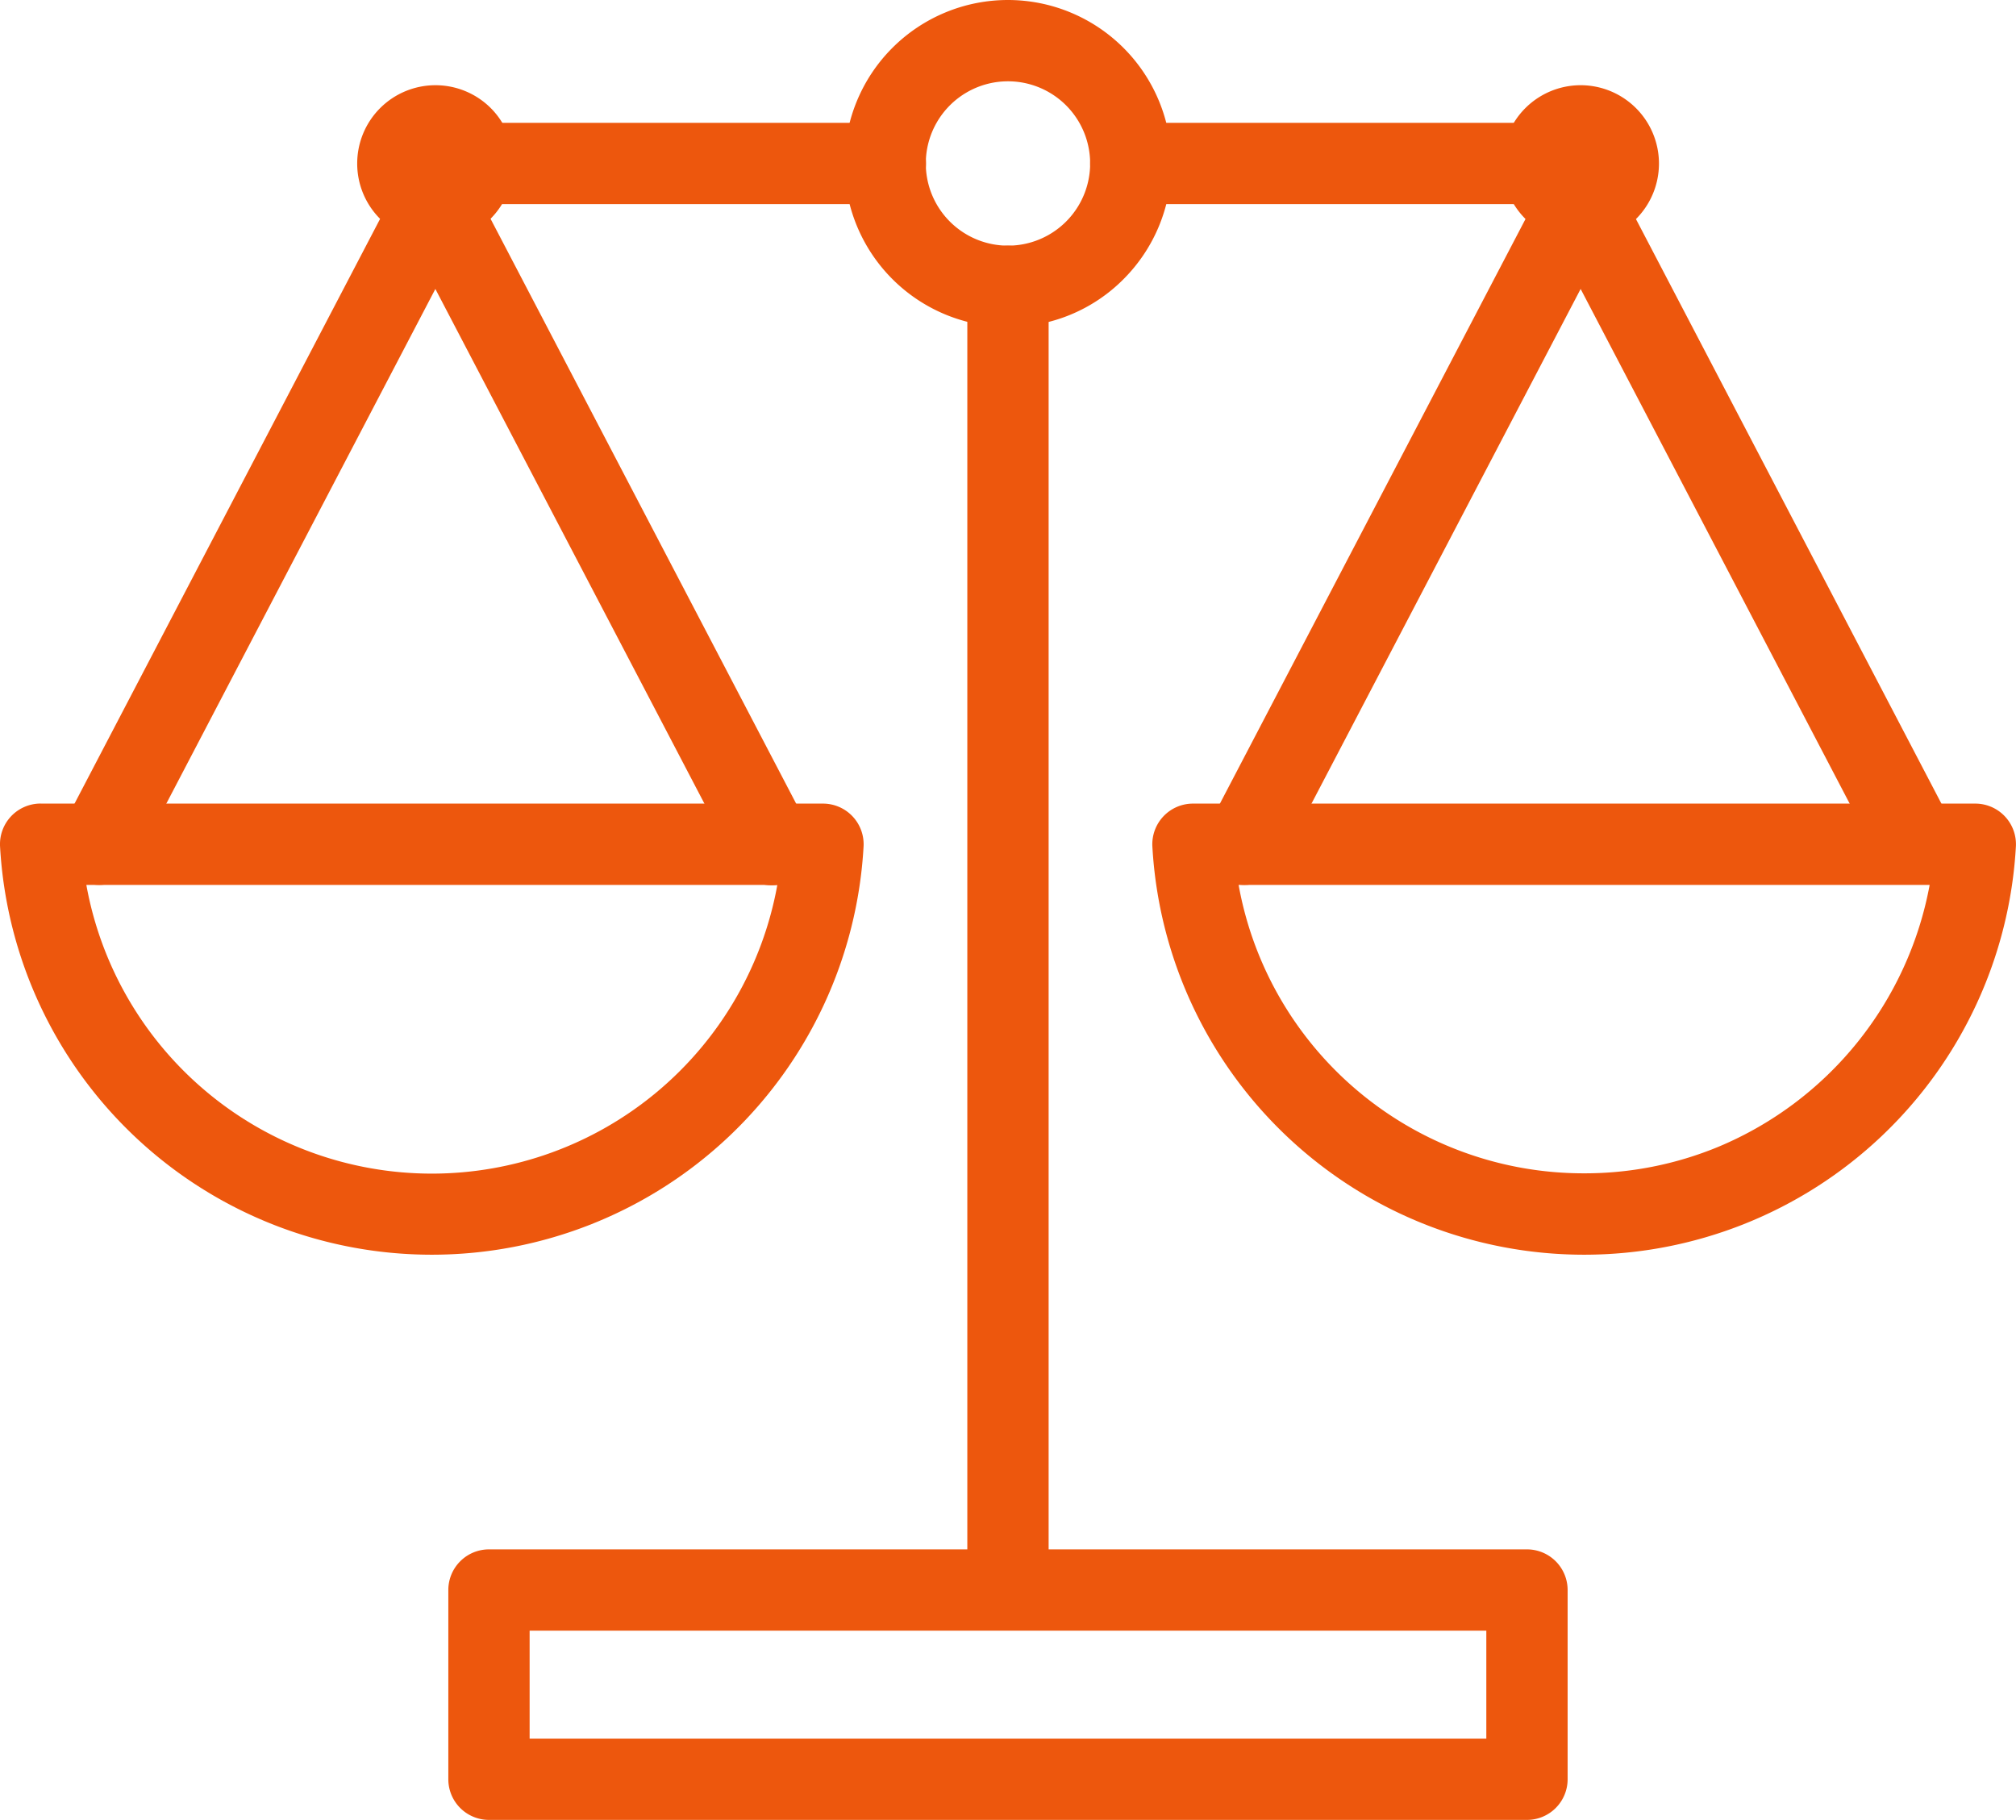 <?xml version="1.0" encoding="UTF-8"?> <svg xmlns="http://www.w3.org/2000/svg" width="37.193" height="33.576" viewBox="0 0 37.193 33.576"><g id="pic_justice" transform="translate(-93.061 -72.125)"><path id="Rectangle_136" data-name="Rectangle 136" d="M0-.75H19.151A.75.75,0,0,1,19.9,0V3.491a.75.75,0,0,1-.75.75H0a.75.75,0,0,1-.75-.75V0A.75.75,0,0,1,0-.75ZM18.4.75H.75V2.741H18.4Z" transform="translate(102.082 101.46)" fill="#ed570d"></path><path id="Tracé_86" data-name="Tracé 86" d="M16.845,6.093a3.016,3.016,0,0,1,0-6.032A3.017,3.017,0,0,1,18.978,5.21,2.987,2.987,0,0,1,16.845,6.093Zm0-4.532a1.516,1.516,0,1,0,0,3.032,1.516,1.516,0,0,0,0-3.032Z" transform="translate(94.812 72.064)" fill="#ed570d"></path><path id="Tracé_87" data-name="Tracé 87" d="M26,4.338A1.444,1.444,0,0,1,26,1.45a1.446,1.446,0,0,1,1.025,2.464l0,0A1.46,1.46,0,0,1,26,4.338Z" transform="translate(96.223 72.247)" fill="#ed570d"></path><path id="Tracé_88" data-name="Tracé 88" d="M20.439,16.043a.75.75,0,0,1-.664-1.1l6.2-11.861a.75.75,0,0,1,1.331,0l6.2,11.865a.75.75,0,0,1-1.329.695L26.639,5.048,21.1,15.64A.75.75,0,0,1,20.439,16.043Z" transform="translate(95.583 72.408)" fill="#ed570d"></path><path id="Tracé_89" data-name="Tracé 89" d="M19.6,13.163H34.031a.75.75,0,0,1,.749.791,7.978,7.978,0,0,1-15.931,0,.75.75,0,0,1,.749-.791Zm13.591,1.5H20.44a6.465,6.465,0,0,0,6.375,5.321,6.446,6.446,0,0,0,2.478-.49A6.52,6.52,0,0,0,33.189,14.663Z" transform="translate(95.472 73.788)" fill="#ed570d"></path><path id="Ligne_41" data-name="Ligne 41" d="M8.3.75H0A.75.75,0,0,1-.75,0,.75.75,0,0,1,0-.75H8.3a.75.75,0,0,1,.75.75A.75.75,0,0,1,8.3.75Z" transform="translate(113.923 75.141)" fill="#ed570d"></path><path id="Ligne_42" data-name="Ligne 42" d="M0,24.8a.75.75,0,0,1-.75-.75V0A.75.75,0,0,1,0-.75.75.75,0,0,1,.75,0V24.053A.75.75,0,0,1,0,24.8Z" transform="translate(111.657 77.407)" fill="#ed570d"></path><path id="Tracé_90" data-name="Tracé 90" d="M7.329,4.338A1.442,1.442,0,0,1,5.885,2.894,1.444,1.444,0,0,1,8.349,1.872l0,0a1.436,1.436,0,0,1,.42,1.017,1.455,1.455,0,0,1-.422,1.023l-.007.007A1.449,1.449,0,0,1,7.329,4.338Z" transform="translate(93.766 72.247)" fill="#ed570d"></path><path id="Tracé_91" data-name="Tracé 91" d="M1.765,16.043a.75.75,0,0,1-.664-1.1L7.3,3.08a.75.75,0,0,1,1.331,0l.1.187,6.1,11.674a.75.75,0,1,1-1.329.695L7.967,5.048,2.43,15.64A.75.75,0,0,1,1.765,16.043Z" transform="translate(93.126 72.408)" fill="#ed570d"></path><path id="Tracé_92" data-name="Tracé 92" d="M.811,13.163H15.244a.75.75,0,0,1,.749.791,7.978,7.978,0,0,1-15.931,0,.75.75,0,0,1,.749-.792Zm13.591,1.5H1.654a6.477,6.477,0,0,0,12.748,0Z" transform="translate(93 73.788)" fill="#ed570d"></path><path id="Ligne_43" data-name="Ligne 43" d="M8.3.75H0A.75.75,0,0,1-.75,0,.75.75,0,0,1,0-.75H8.3a.75.75,0,0,1,.75.75A.75.75,0,0,1,8.3.75Z" transform="translate(101.095 75.141)" fill="#ed570d"></path></g></svg> 